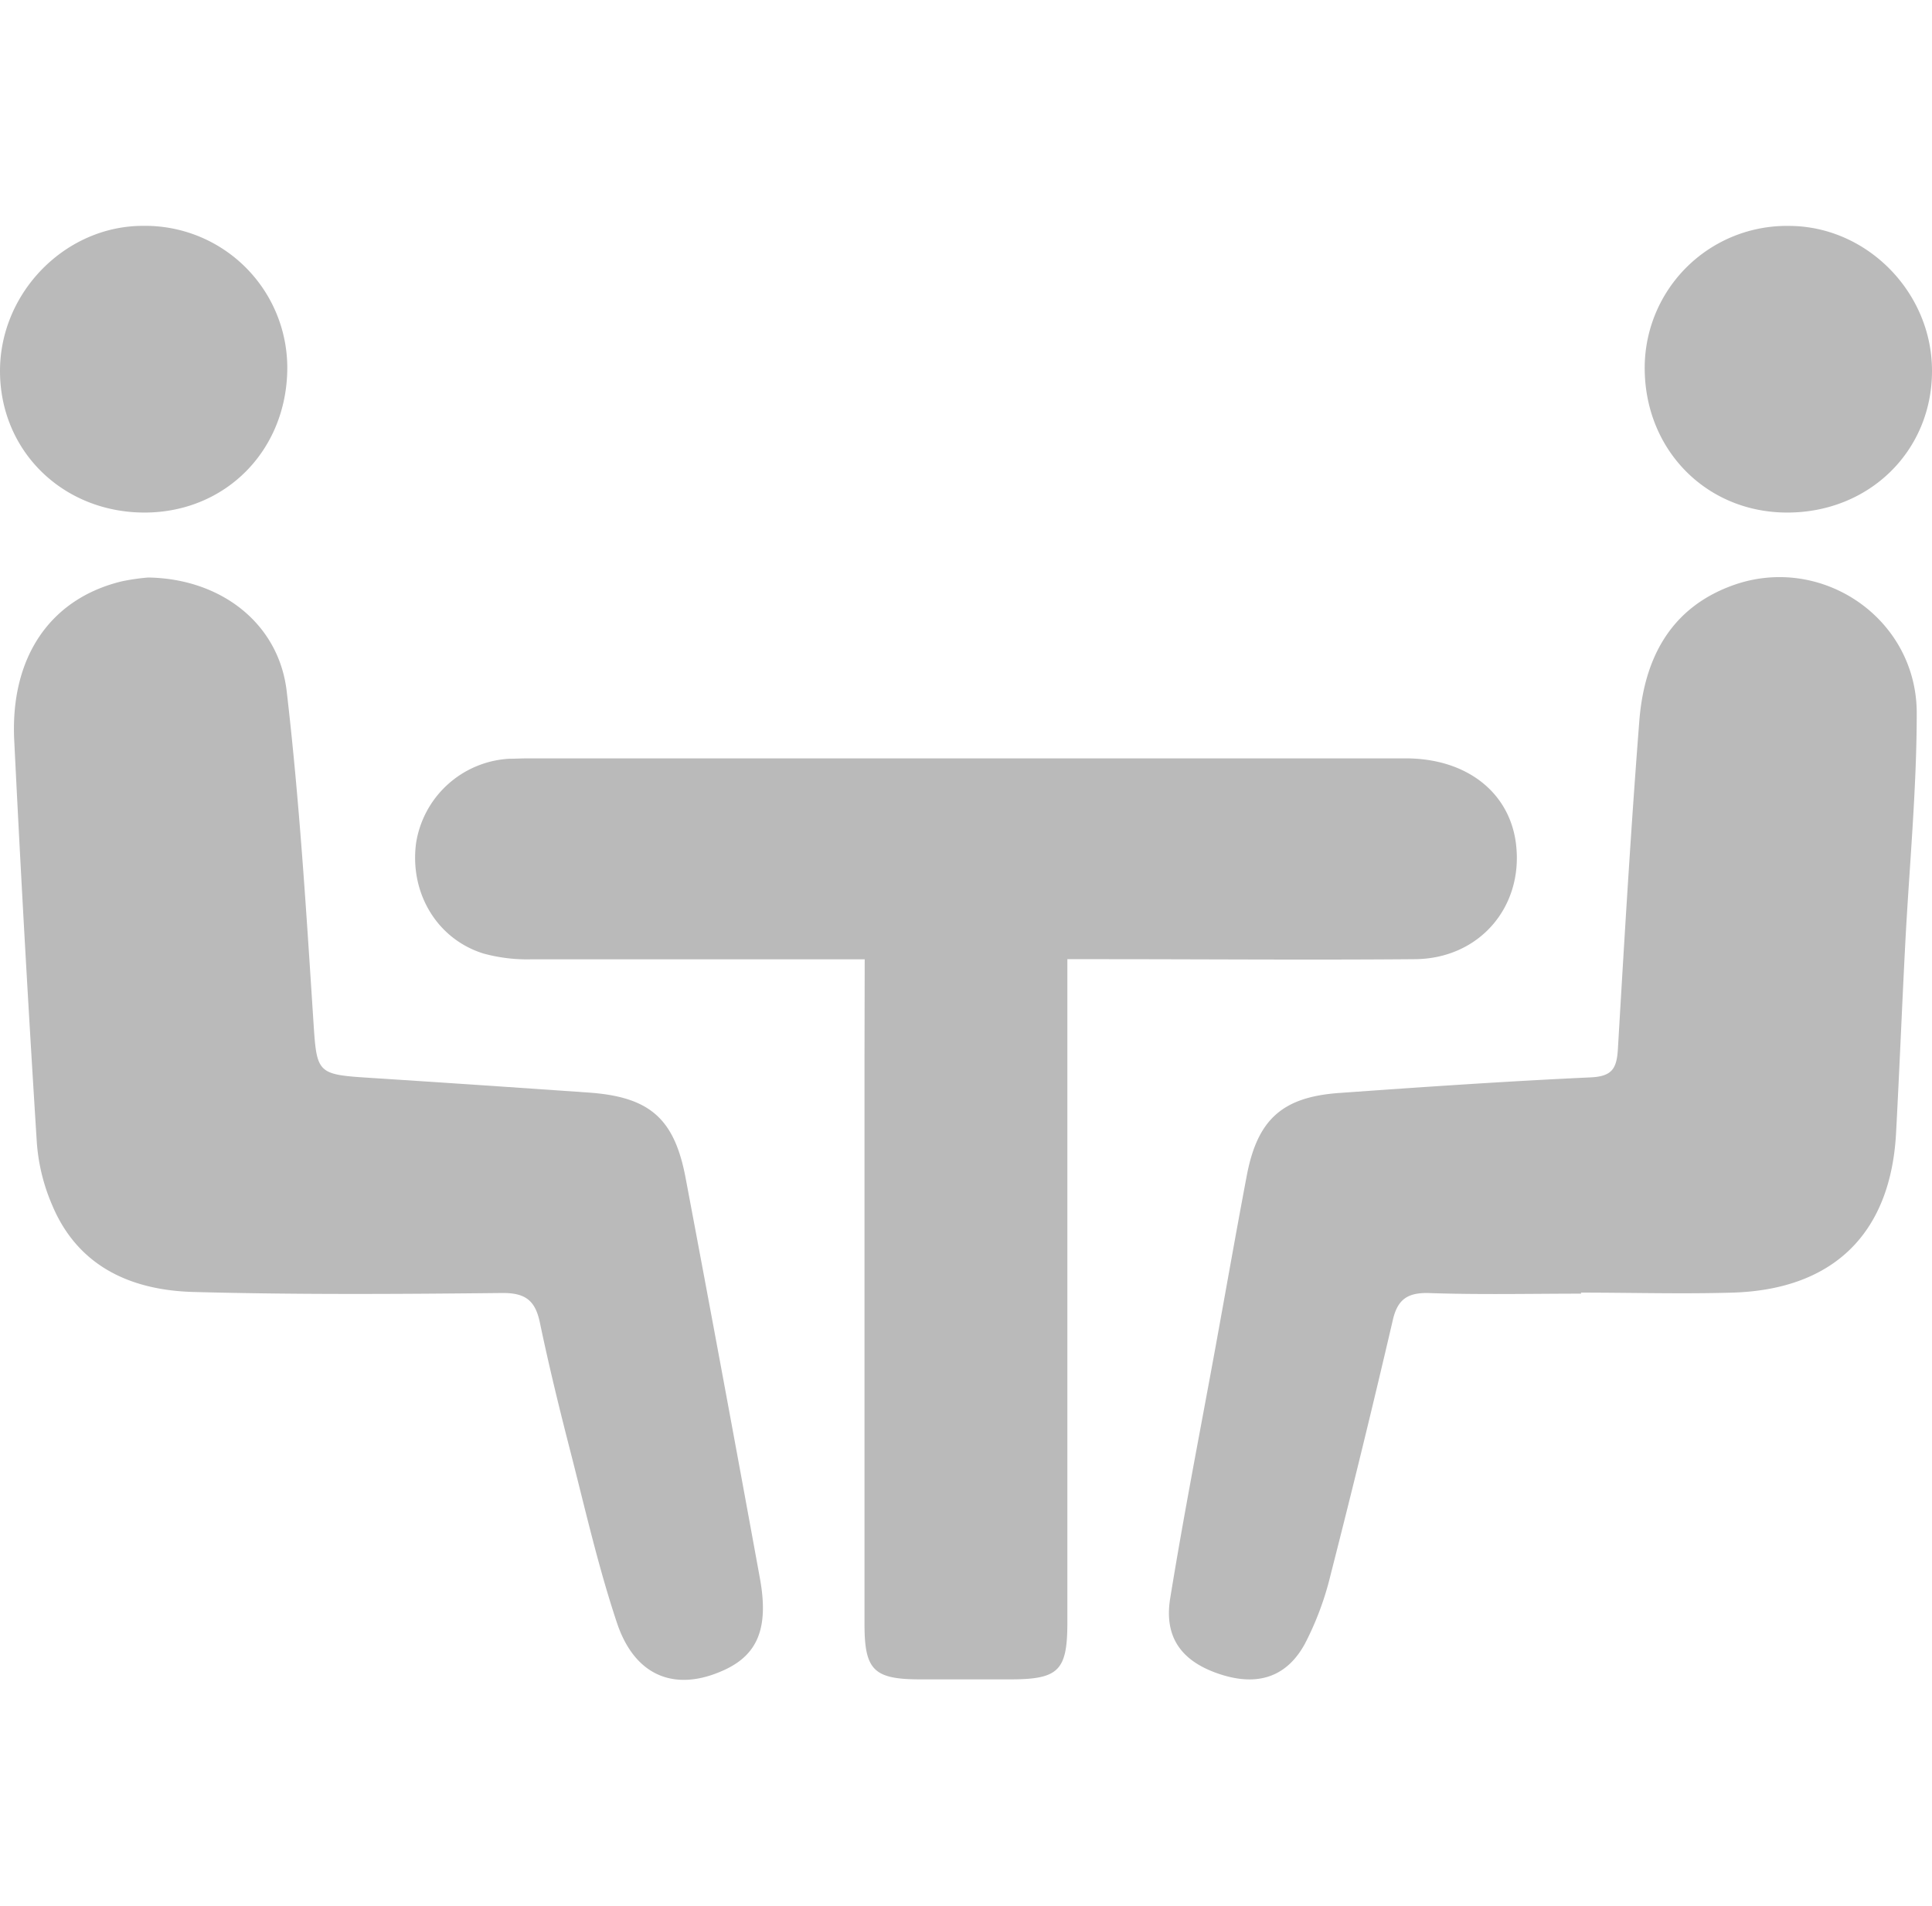 <svg xmlns="http://www.w3.org/2000/svg" viewBox="0 0 300 296"><path d="M134.27,149c-17.71,0-34.72,0-51.72,0a25.79,25.79,0,0,1-7.45-.89c-7.26-2.24-11.52-9.44-10.49-17.17a15.52,15.52,0,0,1,14.46-13.09c.93,0,1.86-.06,2.79-.06q68.21,0,136.41,0c9.44,0,16.14,5.26,17.13,13.27,1.2,9.79-5.68,17.84-15.68,17.92-16.36.14-32.71,0-49.06,0h-4.92V252c0,7.49-1.35,8.83-8.82,8.84q-7,0-14,0c-7.24,0-8.68-1.42-8.68-8.57q0-44.07,0-88.12Z" fill="#bababa"/><path d="M245.53,200.93c-7.84,0-15.69.18-23.53-.09-3.4-.12-5,.94-5.74,4.26q-4.6,19.77-9.63,39.44a47.3,47.3,0,0,1-4,10.76c-2.87,5.27-7.46,6.65-13.28,4.71s-8.64-5.64-7.64-11.77c2.08-12.83,4.58-25.6,6.92-38.39,1.67-9.14,3.27-18.3,5-27.42,1.67-8.59,5.54-12.05,14.33-12.67,13-.93,26-1.82,39-2.42,3.39-.15,4.09-1.38,4.27-4.46,1-17,2-33.94,3.32-50.88.75-9.64,4.78-17.54,14.45-21.06,13.72-5,28.59,5,28.63,19.76,0,12.07-1.18,24.14-1.8,36.21-.5,9.69-.89,19.38-1.41,29.07-.83,15.58-9.71,24.33-25.41,24.79-7.83.23-15.68,0-23.53,0Z" fill="#bababa"/><path d="M23,89.7c11.33.17,20.3,7.14,21.52,17.68,1.95,16.73,3,33.58,4.09,50.4.6,9.11.3,9.09,9.27,9.66q16.71,1.08,33.42,2.25c9.49.65,13.39,3.93,15.15,13.21Q112.32,214,118,245.15c1.4,7.67-.33,11.84-5.53,14.23-7.56,3.48-13.89,1.05-16.68-7.35-2.89-8.66-4.92-17.62-7.19-26.48-1.72-6.68-3.36-13.39-4.77-20.14-.72-3.42-2.24-4.62-5.89-4.58C62,201,46,201.1,30.06,200.67c-9.7-.26-18-3.94-22-13.59a29.89,29.89,0,0,1-2.34-9.59Q3.74,146.26,2.21,115c-.64-12.93,5.58-22,16.67-24.7A33.22,33.22,0,0,1,23,89.7Z" fill="#bababa"/><path d="M22.49,79.61C9.79,79.63,0,70.08,0,57.62,0,45.4,10.17,35.06,22.23,35.08A22.06,22.06,0,0,1,44.61,57.25C44.52,70,35,79.58,22.49,79.61Z" fill="#bababa"/><path d="M277.52,79.61c-12.67,0-22.28-9.9-22.13-22.76a22.06,22.06,0,0,1,22.38-21.76c12.09,0,22.25,10.3,22.23,22.53C300,70.08,290.22,79.62,277.52,79.61Z" fill="#bababa"/></svg>